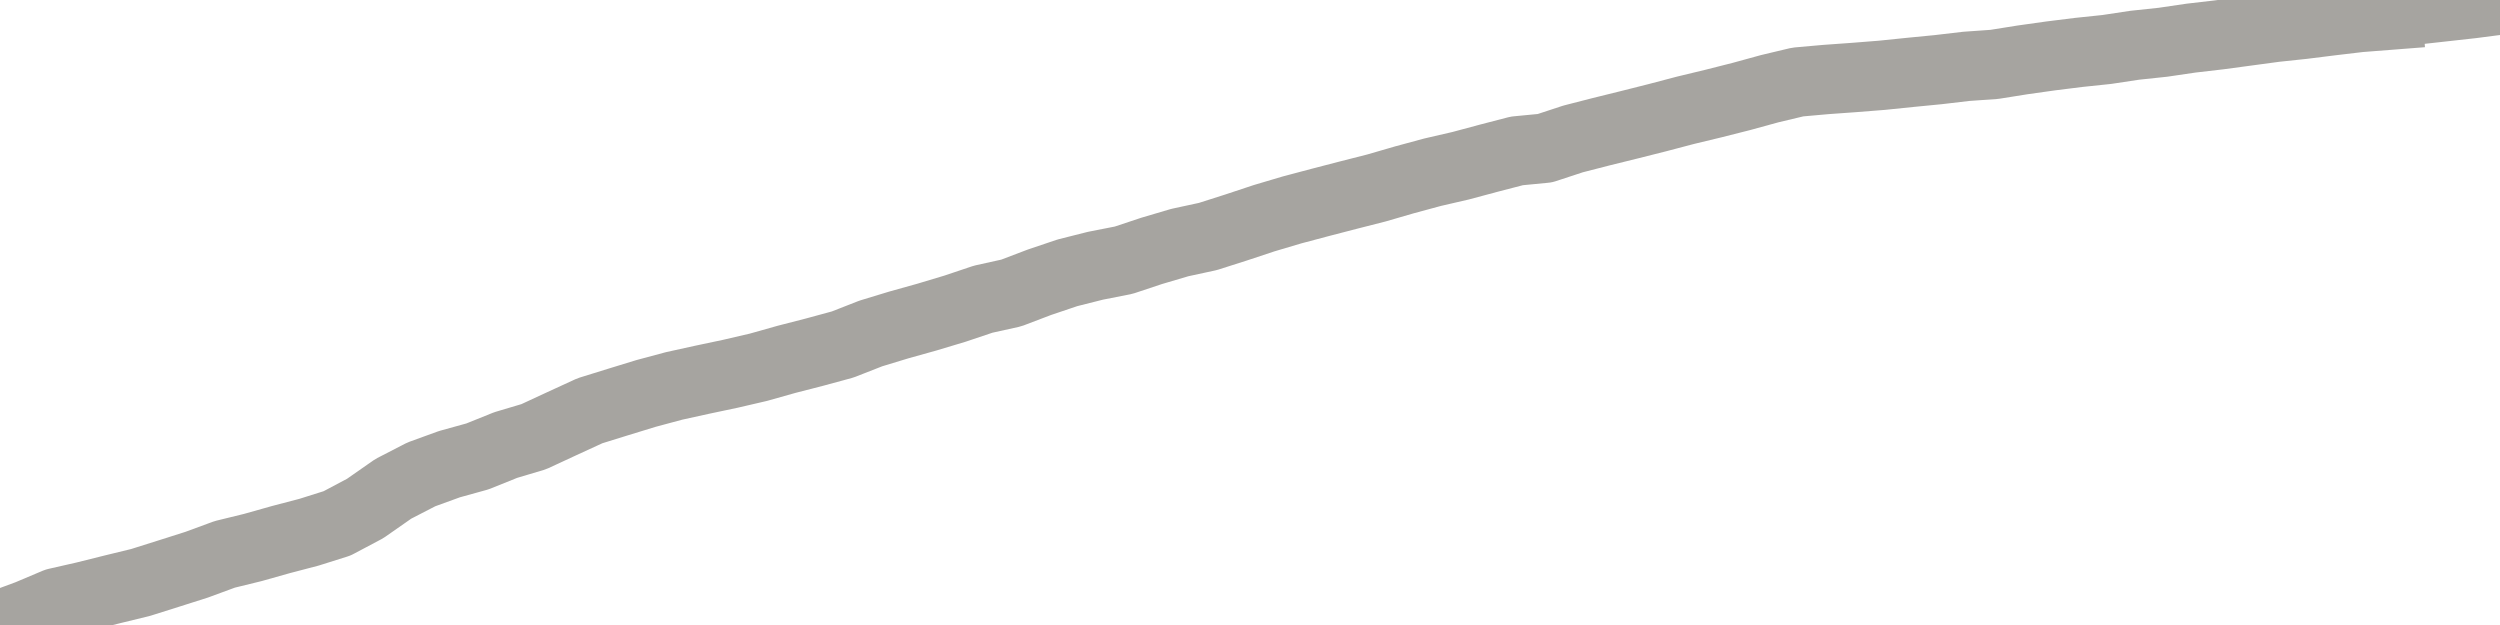<?xml version="1.0" encoding="utf-8" standalone="no"?>
<!DOCTYPE svg PUBLIC "-//W3C//DTD SVG 1.1//EN"
  "http://www.w3.org/Graphics/SVG/1.1/DTD/svg11.dtd">
<svg xmlns:xlink="http://www.w3.org/1999/xlink" width="72pt" height="18pt" viewBox="0 0 72 18" xmlns="http://www.w3.org/2000/svg" version="1.1">
 <defs>
  <style type="text/css">*{stroke-linejoin: round; stroke-linecap: butt}</style>
 </defs>
 <g id="figure_1">
  <g id="patch_1">
   <path d="M 0 18 
L 72 18 
L 72 0 
L 0 0 
L 0 18 
z
" style="fill: none"/>
  </g>
  <g id="axes_1">
   <g id="patch_2">
    <path d="M 0 18 
L 72 18 
L 72 0 
L 0 0 
L 0 18 
z
" style="fill: none; opacity: 0"/>
   </g>
   <g id="line2d_1">
    <path d="M -0 18 
L 0.809 17.701 
L 1.618 17.359 
L 2.427 17.175 
L 3.236 16.973 
L 4.045 16.776 
L 4.854 16.521 
L 5.663 16.264 
L 6.472 15.966 
L 7.281 15.768 
L 8.09 15.54 
L 8.899 15.328 
L 9.708 15.073 
L 10.517 14.644 
L 11.326 14.079 
L 12.135 13.662 
L 12.944 13.368 
L 13.753 13.144 
L 14.562 12.818 
L 15.371 12.577 
L 16.18 12.202 
L 16.989 11.83 
L 17.798 11.579 
L 18.607 11.331 
L 19.416 11.114 
L 20.225 10.936 
L 21.034 10.765 
L 21.843 10.577 
L 22.652 10.349 
L 23.461 10.141 
L 24.27 9.921 
L 25.079 9.604 
L 25.888 9.358 
L 26.697 9.132 
L 27.506 8.889 
L 28.315 8.617 
L 29.124 8.438 
L 29.933 8.13 
L 30.742 7.857 
L 31.551 7.653 
L 32.36 7.494 
L 33.169 7.225 
L 33.978 6.986 
L 34.787 6.811 
L 35.596 6.553 
L 36.404 6.285 
L 37.213 6.045 
L 38.022 5.83 
L 38.831 5.62 
L 39.64 5.414 
L 40.449 5.179 
L 41.258 4.96 
L 42.067 4.773 
L 42.876 4.556 
L 43.685 4.346 
L 44.494 4.268 
L 45.303 4.002 
L 46.112 3.794 
L 46.921 3.594 
L 47.73 3.39 
L 48.539 3.177 
L 49.348 2.982 
L 50.157 2.777 
L 50.966 2.555 
L 51.775 2.362 
L 52.584 2.29 
L 53.393 2.232 
L 54.202 2.168 
L 55.011 2.085 
L 55.82 2.006 
L 56.629 1.911 
L 57.438 1.854 
L 58.247 1.725 
L 59.056 1.611 
L 59.865 1.51 
L 60.674 1.425 
L 61.483 1.303 
L 62.292 1.217 
L 63.101 1.098 
L 63.91 1.004 
L 64.719 0.895 
L 65.528 0.786 
L 66.337 0.7 
L 67.146 0.599 
L 67.955 0.503 
L 68.764 0.44 
M 70.382 0.195 
L 71.191 0.105 
L 72 -0 
" clip-path="url(#pcf8d0bd0ee)" style="fill: none; stroke: #a6a4a0; stroke-width: 2; stroke-linecap: square"/>
   </g>
  </g>
  <g id="axes_2"/>
 </g>
 <defs>
  <clipPath id="pcf8d0bd0ee">
   <rect x="0" y="0" width="72" height="18"/>
  </clipPath>
 </defs>
</svg>
